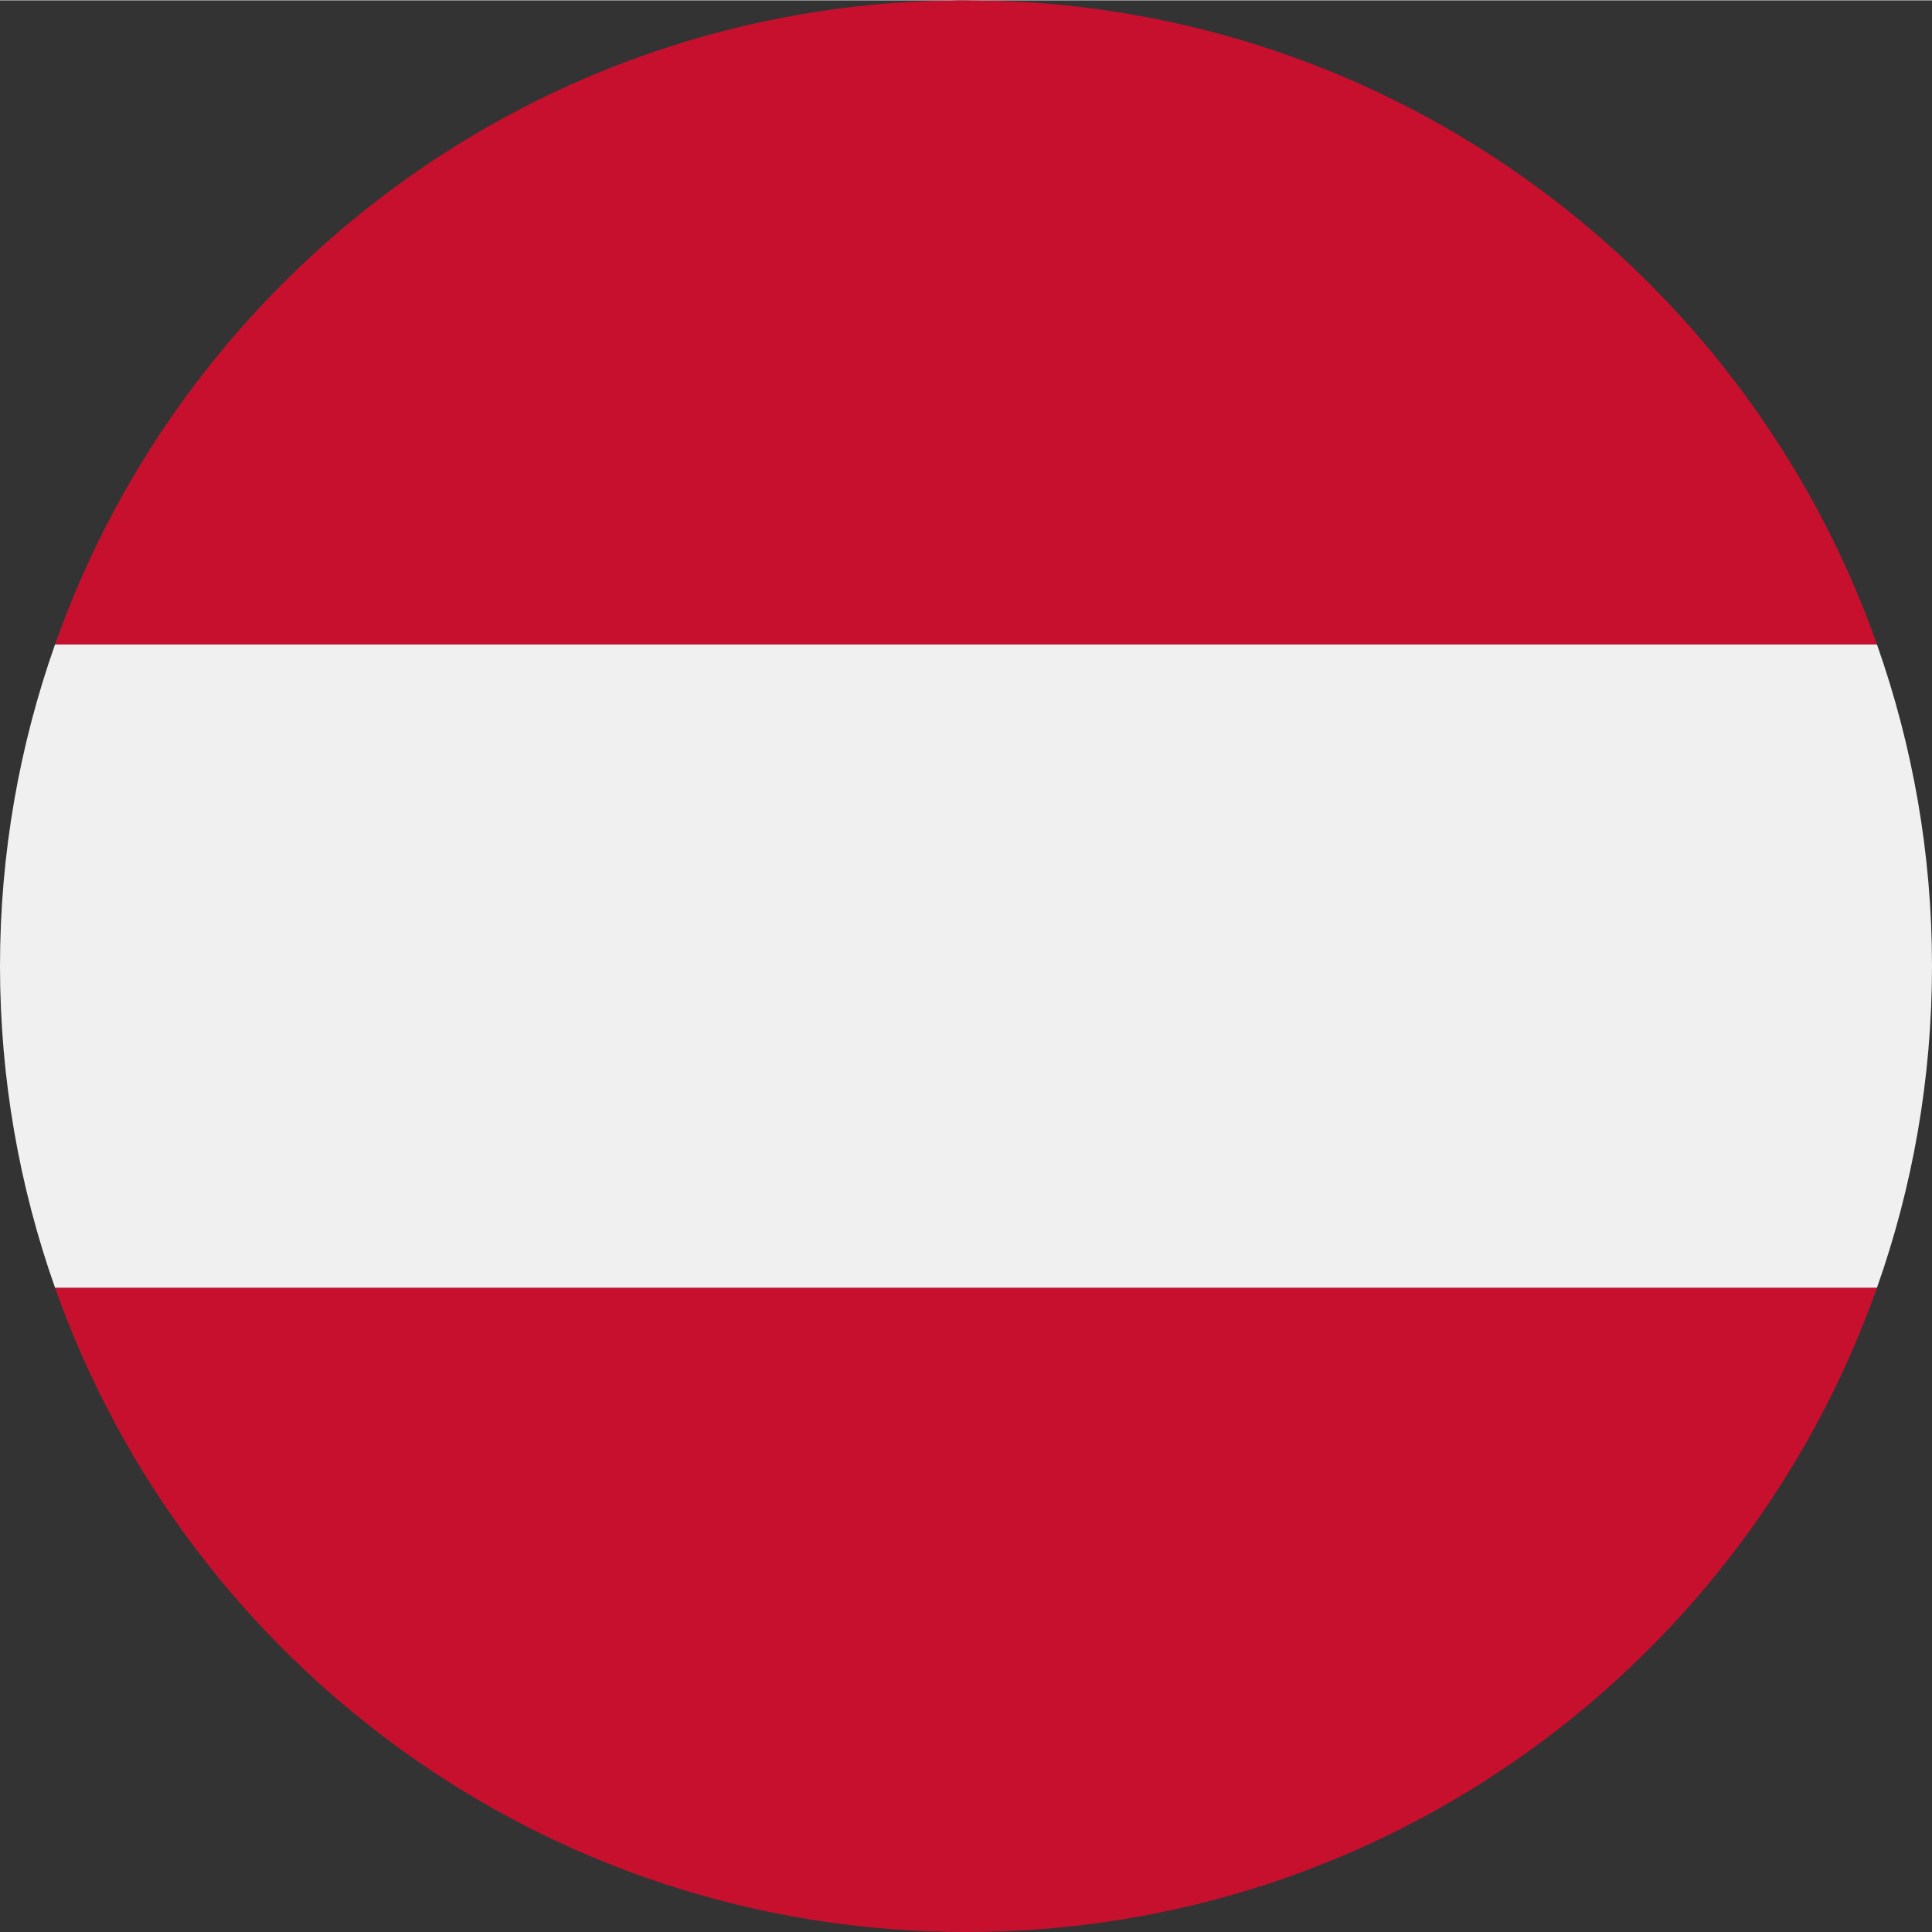 <?xml version="1.0" encoding="utf-8"?>
<!-- Generator: Adobe Illustrator 26.3.1, SVG Export Plug-In . SVG Version: 6.00 Build 0)  -->
<svg version="1.1" id="Layer_1" xmlns="http://www.w3.org/2000/svg" xmlns:xlink="http://www.w3.org/1999/xlink" x="0px" y="0px"
	 viewBox="0 0 23 23" style="enable-background:new 0 0 23 23;" xml:space="preserve">
<rect x="0" y="0" width="23" height="23" fill="#333333" stroke="none"/>
<style type="text/css">
	.st0{fill:#F0F0F0;}
	.st1{fill:#C7102E;}
	.st2{fill:#D6141A;}
	.st3{fill:#11457E;}
	.st4{fill:#21468A;}
	.st5{fill:#AD1C28;}
	.st6{fill:#DB143C;}
	.st7{fill:#00479F;}
	.st8{fill:#CC2E3A;}
	.st9{fill:#006600;}
	.st10{fill:#FF0000;}
	.st11{fill:#FFFF00;}
	.st12{fill:#003398;}
	.st13{fill:#0038B7;}
	.st14{fill:#CB0000;}
	.st15{fill:#000066;}
	.st16{fill:#FFCB00;}
	.st17{fill:#EC2939;}
	.st18{fill:#002664;}
</style>
<g>
	<path class="st0" d="M11.678,0.004c-0.03,0-0.059-0.002-0.089-0.003S11.53,0,11.5,0s-0.059,0.001-0.089,0.002
		s-0.059,0.002-0.089,0.003H11.5H11.678z"/>
	<path class="st0" d="M0.655,7.673C0.444,8.271,0.28,8.893,0.169,9.532S0,10.829,0,11.5c0,0.672,0.058,1.33,0.169,1.97
		s0.275,1.262,0.487,1.862H11.5h10.844c0.212-0.599,0.376-1.221,0.487-1.862S23,12.172,23,11.5c0-0.671-0.058-1.329-0.169-1.968
		s-0.275-1.261-0.486-1.859H11.5H0.655z"/>
	<path class="st1" d="M22.344,15.332H11.5H0.656c0.789,2.233,2.248,4.15,4.136,5.509S8.996,23,11.5,23c2.504,0,4.82-0.8,6.708-2.159
		S21.554,17.565,22.344,15.332z"/>
	<path class="st1" d="M0.655,7.673H11.5h10.845c-0.779-2.208-2.213-4.106-4.069-5.462s-4.133-2.169-6.599-2.206H11.5h-0.178
		C8.857,0.042,6.579,0.855,4.724,2.211S1.434,5.465,0.655,7.673z"/>
	<path class="st0" d="M11.5,0H5.75H0v0.002v0.002h5.661h5.661c0.03,0,0.059-0.002,0.089-0.003S11.47,0,11.5,0z"/>
	<path class="st0" d="M11.678,0.004h5.661H23V0.002V0h-5.75H11.5c0.03,0,0.059,0.001,0.089,0.002S11.648,0.004,11.678,0.004z"/>
</g>
</svg>
